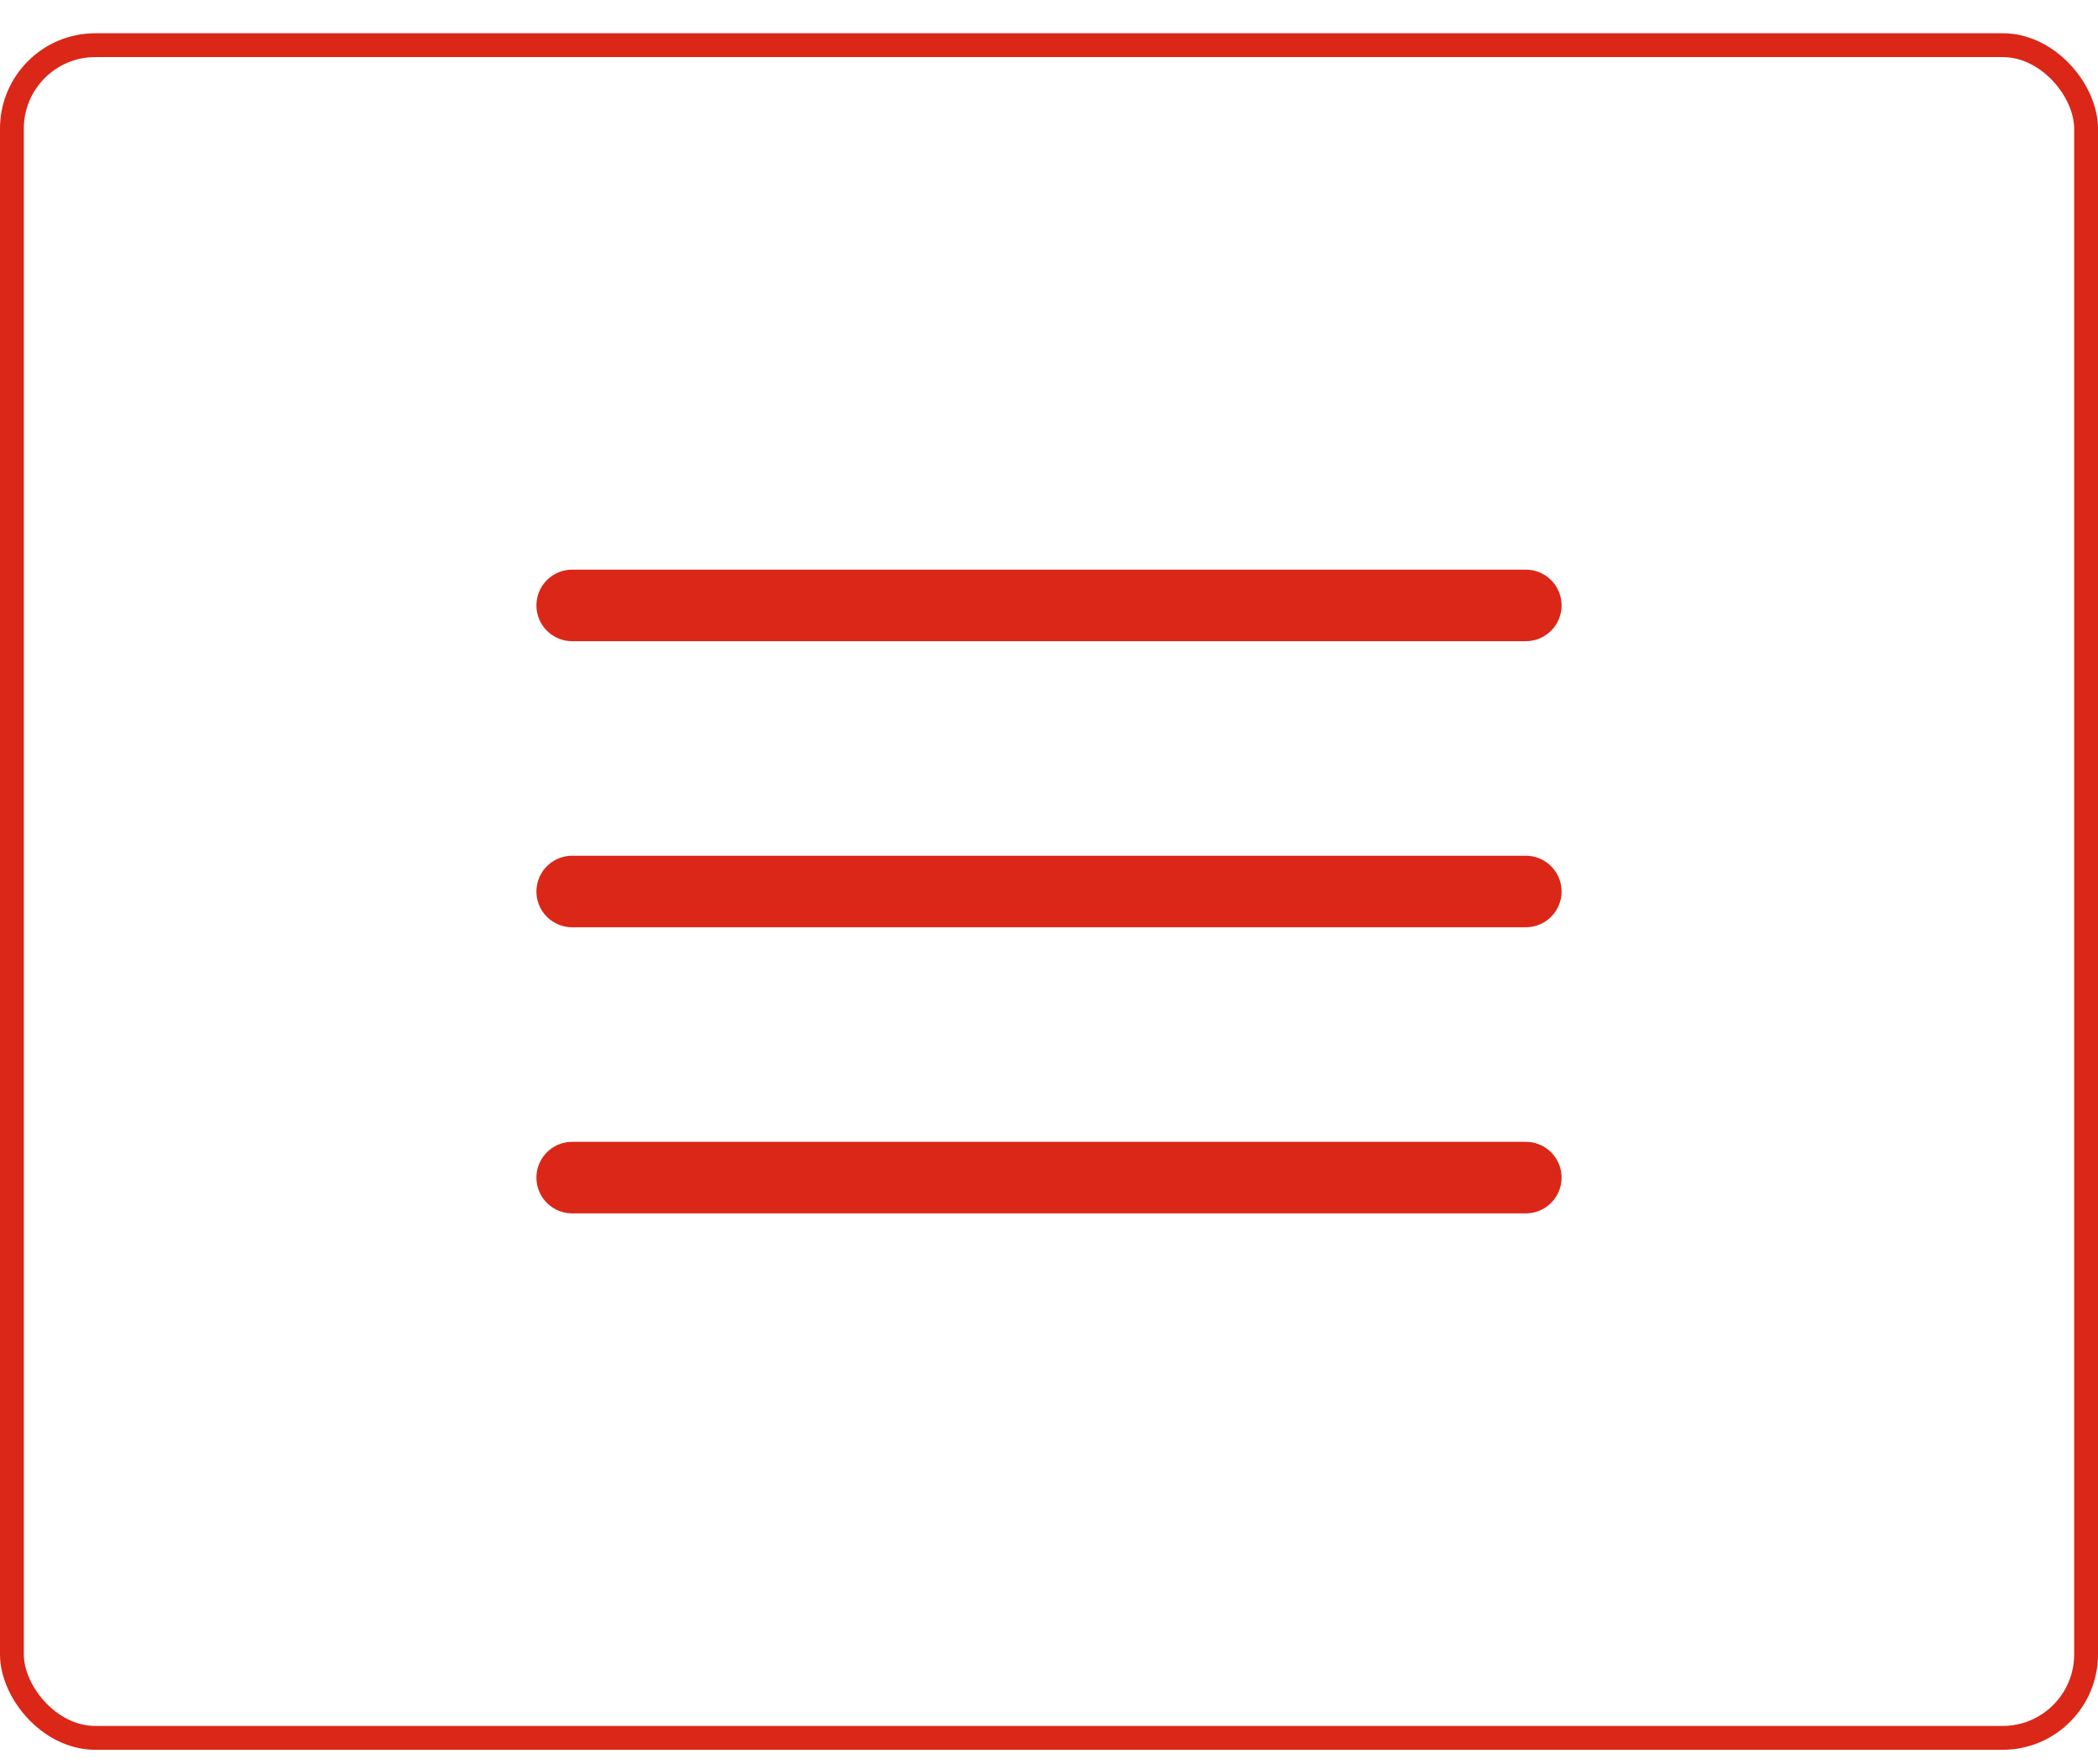 <svg xmlns="http://www.w3.org/2000/svg" width="44" height="37" viewBox="0 0 44 37" fill="none"><rect x="0.25" y="0.947" width="43.5" height="35.5" rx="1.75" stroke="#DA2718" stroke-width="0.5"></rect><path d="M12 12.697H32" stroke="#DA2718" stroke-width="1.5" stroke-linecap="round" stroke-linejoin="round"></path><path d="M12 18.697H32" stroke="#DA2718" stroke-width="1.5" stroke-linecap="round" stroke-linejoin="round"></path><path d="M12 24.697H32" stroke="#DA2718" stroke-width="1.5" stroke-linecap="round" stroke-linejoin="round"></path></svg>